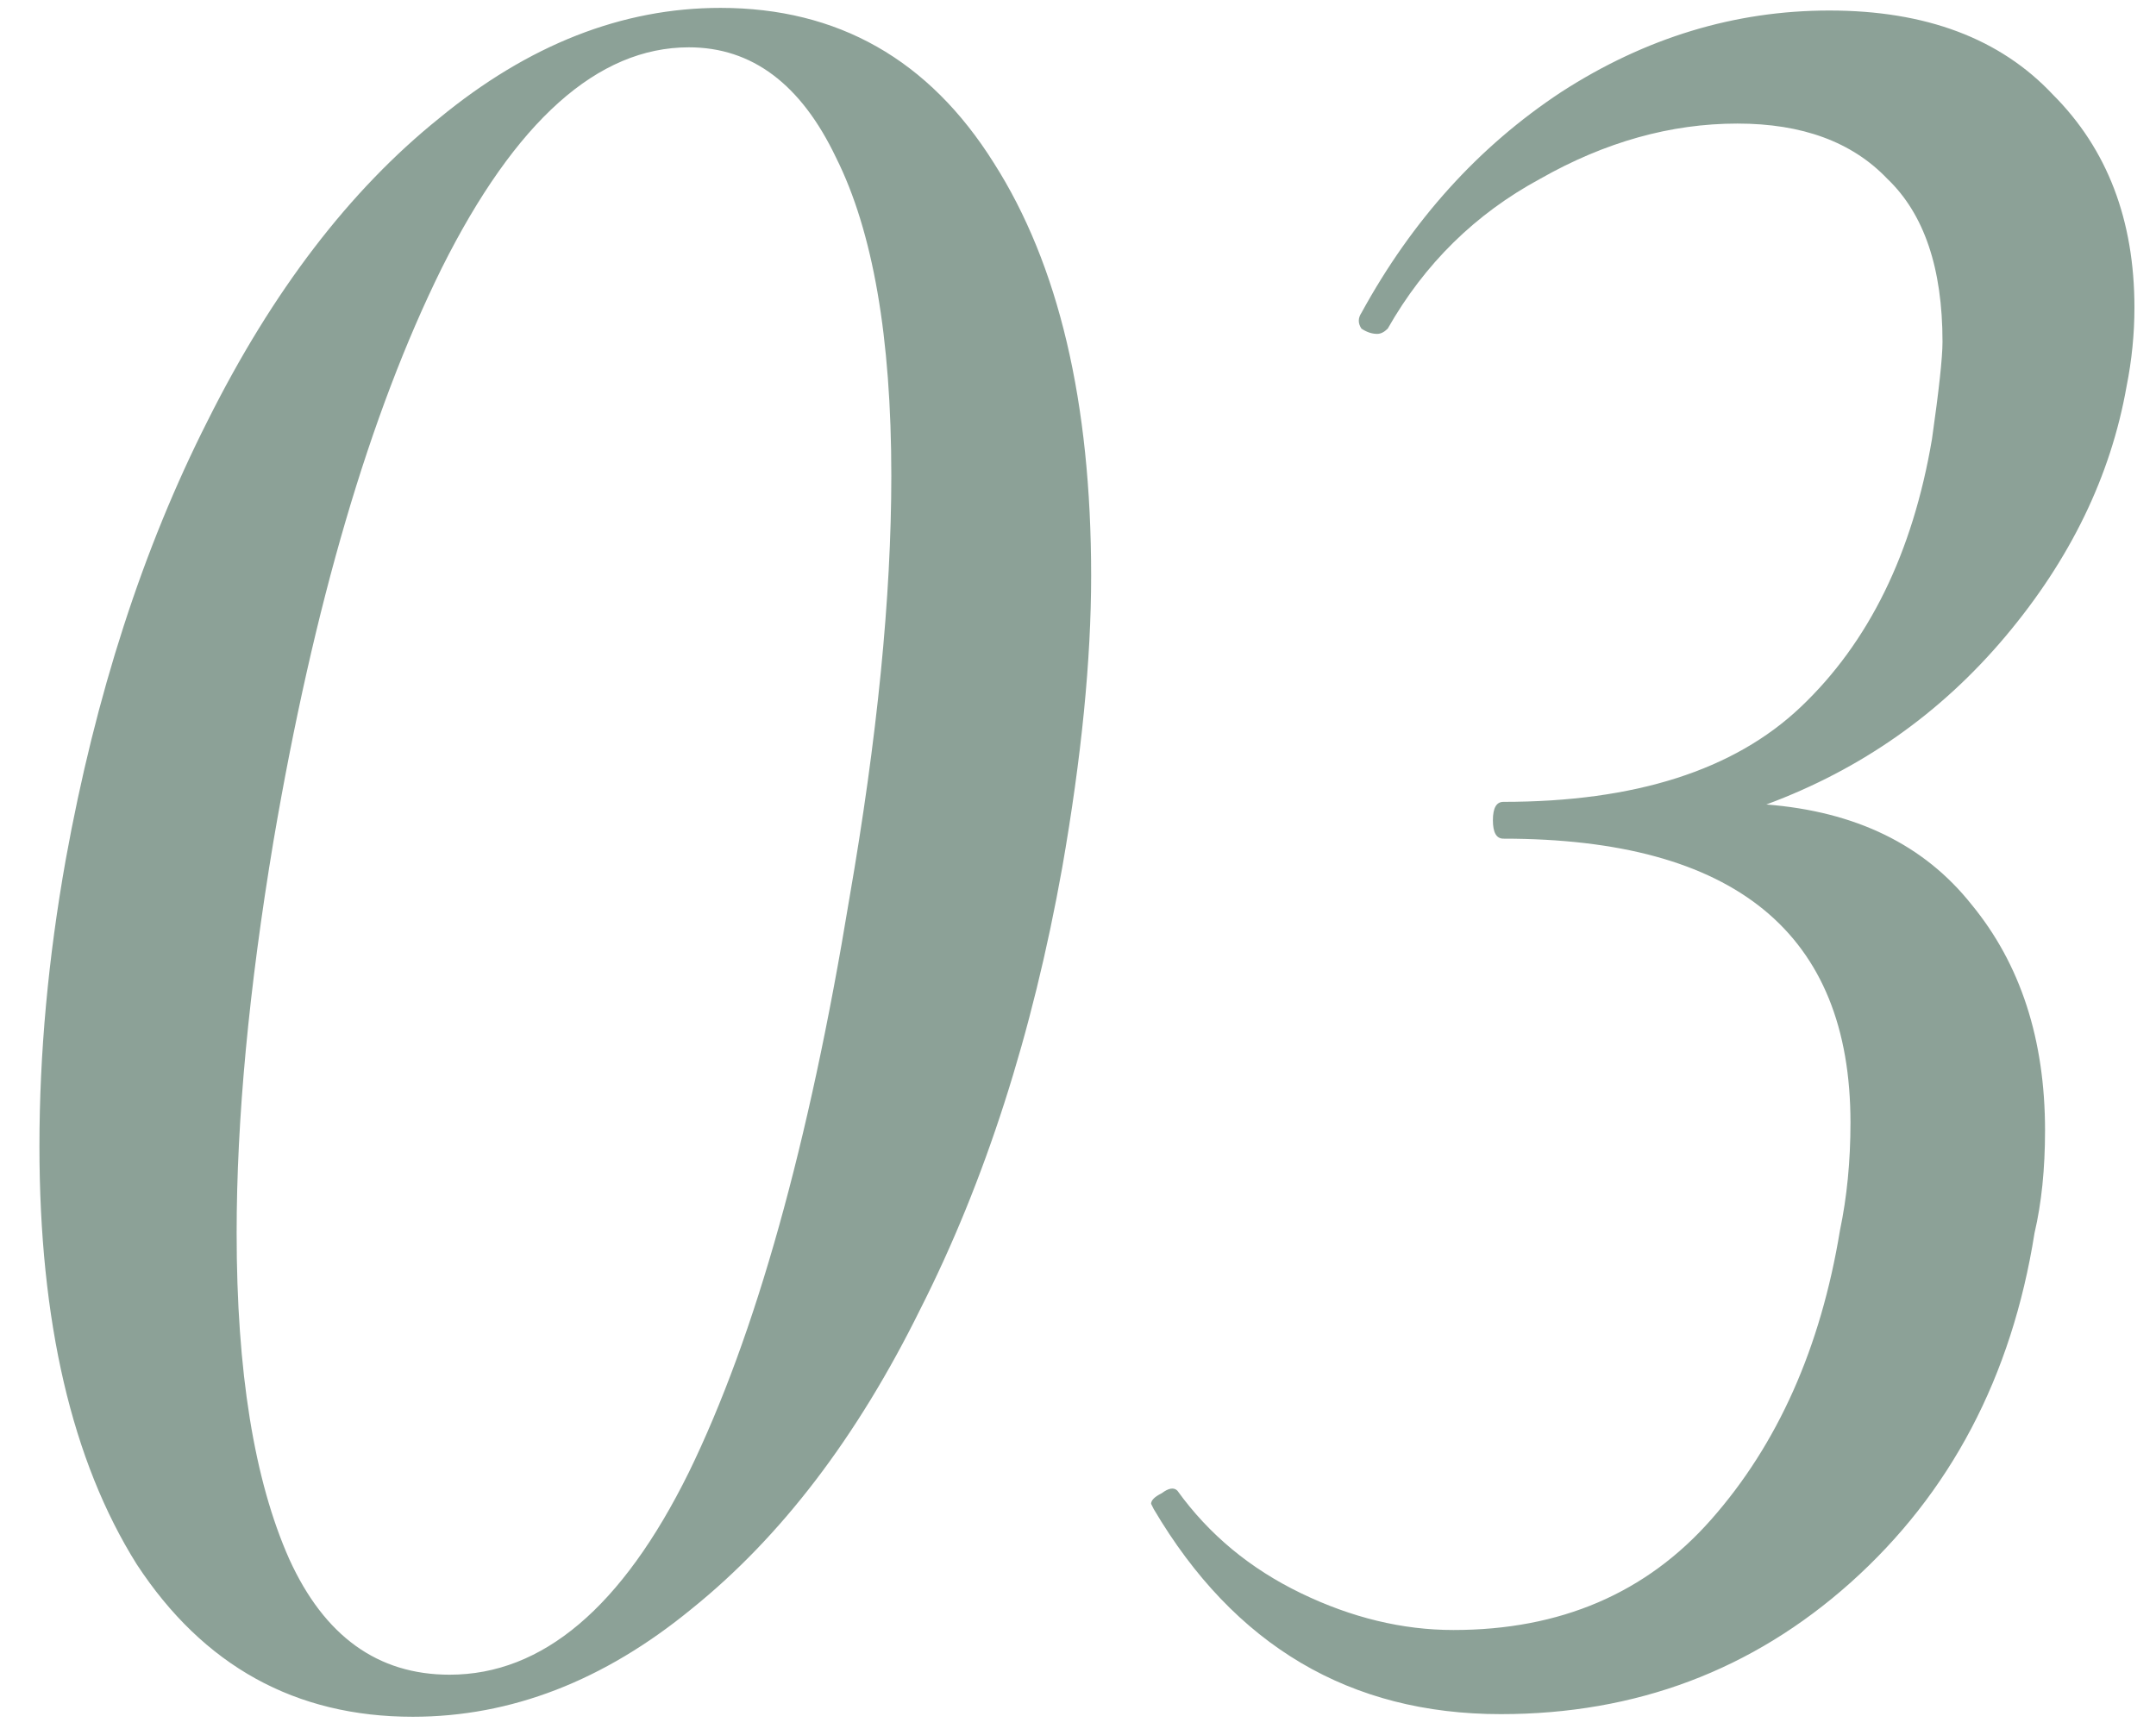 <?xml version="1.0" encoding="UTF-8"?> <svg xmlns="http://www.w3.org/2000/svg" width="41" height="33" viewBox="0 0 41 33" fill="none"><path d="M7.85 32.65C5.617 32.65 3.867 31.683 2.6 29.75C1.367 27.783 0.75 25.133 0.75 21.8C0.75 20.033 0.917 18.217 1.25 16.35C1.817 13.217 2.717 10.433 3.95 8C5.183 5.533 6.65 3.617 8.35 2.25C10.05 0.85 11.833 0.15 13.7 0.15C15.933 0.15 17.667 1.133 18.9 3.1C20.133 5.033 20.75 7.65 20.75 10.95C20.75 12.55 20.567 14.4 20.2 16.5C19.633 19.667 18.733 22.467 17.5 24.9C16.3 27.333 14.85 29.233 13.15 30.6C11.483 31.967 9.717 32.65 7.85 32.65ZM8.55 31.85C10.317 31.85 11.833 30.567 13.1 28C14.367 25.4 15.383 21.767 16.15 17.1C16.683 14.033 16.95 11.35 16.95 9.05C16.95 6.417 16.6 4.4 15.9 3C15.233 1.6 14.3 0.9 13.1 0.9C11.367 0.9 9.8 2.3 8.4 5.1C7.033 7.867 5.967 11.5 5.2 16C4.733 18.8 4.5 21.283 4.5 23.45C4.5 26.083 4.833 28.15 5.5 29.65C6.167 31.117 7.183 31.85 8.55 31.85ZM40.44 7.35C40.14 9.05 39.373 10.633 38.14 12.1C36.907 13.567 35.39 14.633 33.59 15.3C35.29 15.433 36.59 16.067 37.49 17.2C38.423 18.333 38.89 19.767 38.89 21.5C38.89 22.233 38.823 22.883 38.69 23.45C38.257 26.183 37.09 28.4 35.19 30.1C33.323 31.767 31.107 32.6 28.54 32.6C25.673 32.6 23.473 31.3 21.94 28.7L21.89 28.6C21.89 28.533 21.956 28.467 22.09 28.4C22.223 28.3 22.323 28.283 22.39 28.35C22.99 29.183 23.773 29.833 24.74 30.3C25.706 30.767 26.673 31 27.64 31C29.673 31 31.306 30.3 32.54 28.9C33.806 27.467 34.623 25.633 34.99 23.4C35.123 22.767 35.19 22.083 35.19 21.35C35.19 17.75 32.99 15.95 28.59 15.95C28.456 15.95 28.39 15.833 28.39 15.6C28.39 15.367 28.456 15.25 28.59 15.25C31.09 15.25 32.973 14.65 34.24 13.45C35.54 12.217 36.373 10.517 36.74 8.35C36.873 7.417 36.94 6.8 36.94 6.5C36.94 5.1 36.59 4.067 35.89 3.4C35.223 2.7 34.273 2.35 33.04 2.35C31.773 2.35 30.523 2.7 29.29 3.4C28.056 4.067 27.09 5.017 26.39 6.25C26.323 6.317 26.256 6.35 26.19 6.35C26.09 6.35 25.99 6.317 25.89 6.25C25.823 6.15 25.823 6.05 25.89 5.95C26.857 4.183 28.123 2.783 29.69 1.75C31.29 0.717 32.99 0.2 34.79 0.2C36.623 0.2 38.04 0.733 39.04 1.8C40.073 2.833 40.59 4.183 40.59 5.85C40.59 6.35 40.54 6.85 40.44 7.35Z" fill="#1B4430" fill-opacity="0.5"></path></svg> 